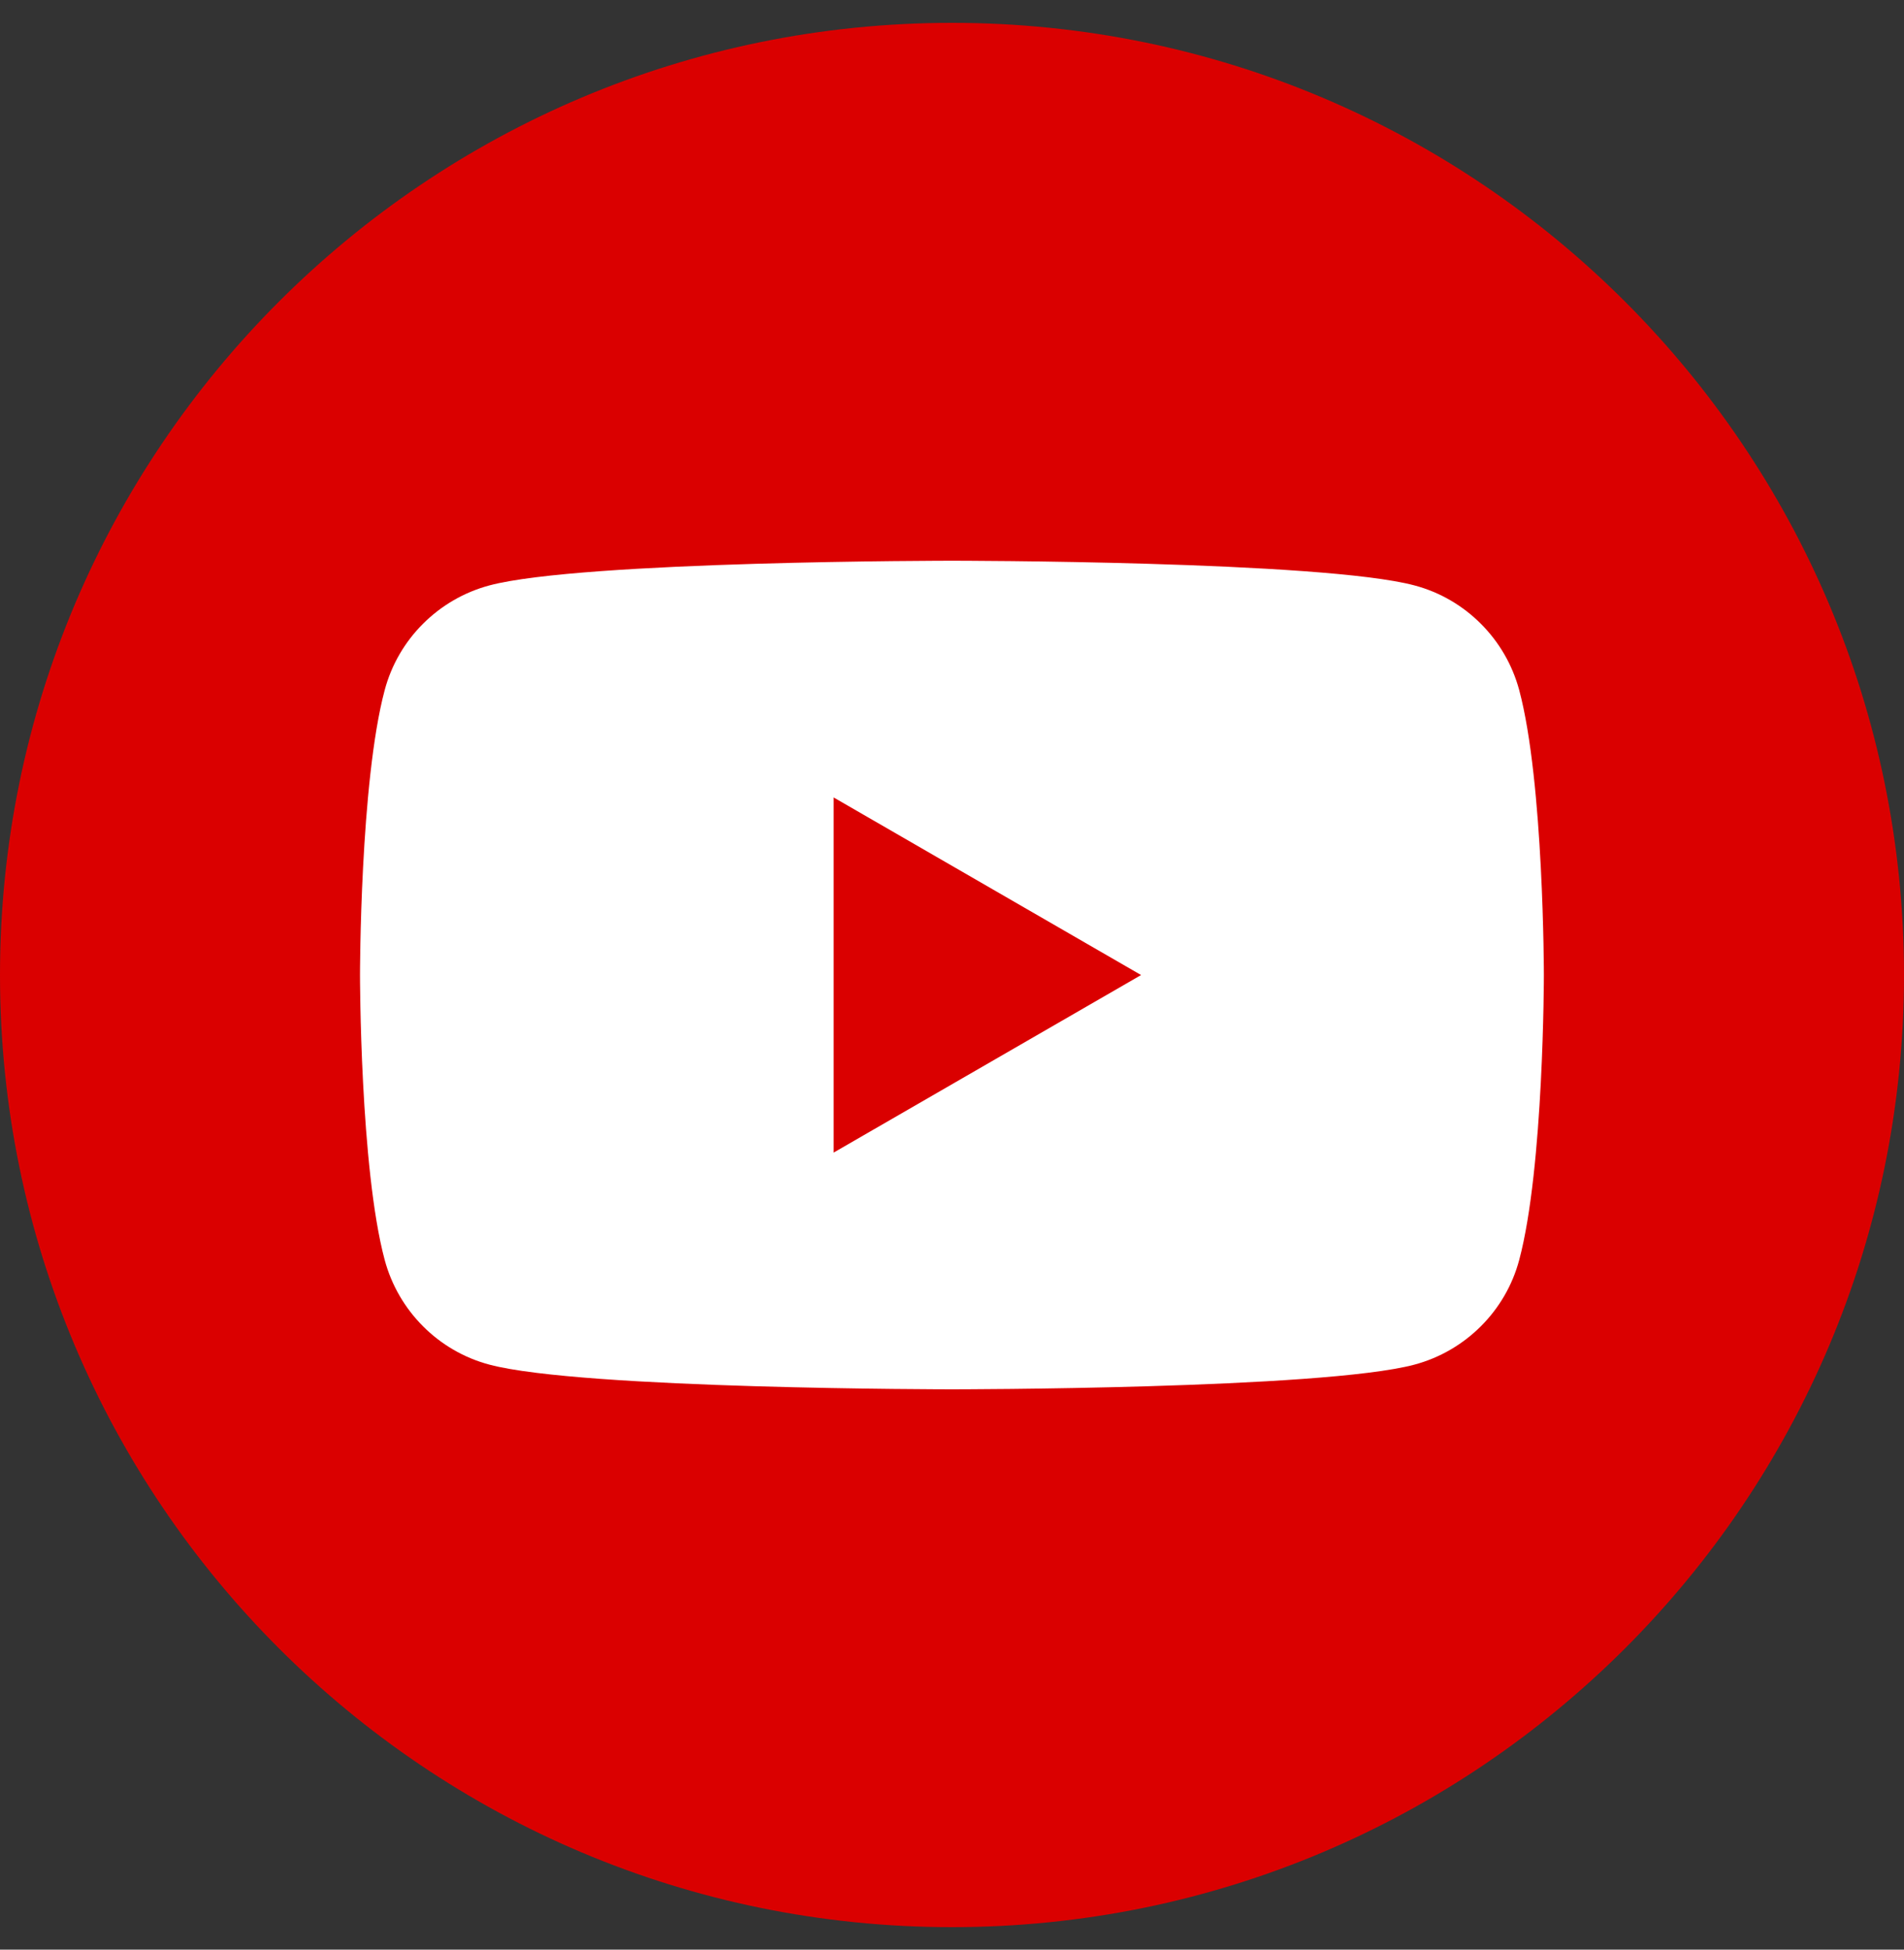 <svg width="42" height="43" viewBox="0 0 42 43" fill="none" xmlns="http://www.w3.org/2000/svg">
<rect x="0" y="0" width="42" height="43" fill="#333333" stroke="none"/>
<g clip-path="url(#clip0_4312_7648)">
<path d="M21 42.504C32.598 42.504 42 33.102 42 21.504C42 9.906 32.598 0.504 21 0.504C9.402 0.504 0 9.906 0 21.504C0 33.102 9.402 42.504 21 42.504Z" fill="#DA0000"/>
<path d="M33.512 15.22C33.21 14.097 32.326 13.21 31.203 12.912C29.165 12.367 20.999 12.367 20.999 12.367C20.999 12.367 12.832 12.367 10.794 12.912C9.671 13.213 8.785 14.097 8.486 15.22C7.941 17.258 7.941 21.505 7.941 21.505C7.941 21.505 7.941 25.754 8.486 27.789C8.788 28.912 9.671 29.799 10.794 30.097C12.832 30.642 20.999 30.642 20.999 30.642C20.999 30.642 29.165 30.642 31.203 30.097C32.326 29.796 33.213 28.912 33.512 27.789C34.056 25.751 34.056 21.505 34.056 21.505C34.056 21.505 34.056 17.255 33.512 15.22ZM18.389 25.421V17.588L25.171 21.505L18.389 25.421Z" fill="white"/>
</g>
<defs>
<clipPath id="clip0_4312_7648">
<rect width="42" height="42" fill="white" transform="translate(0 0.504)"/>
</clipPath>
</defs>
</svg>
